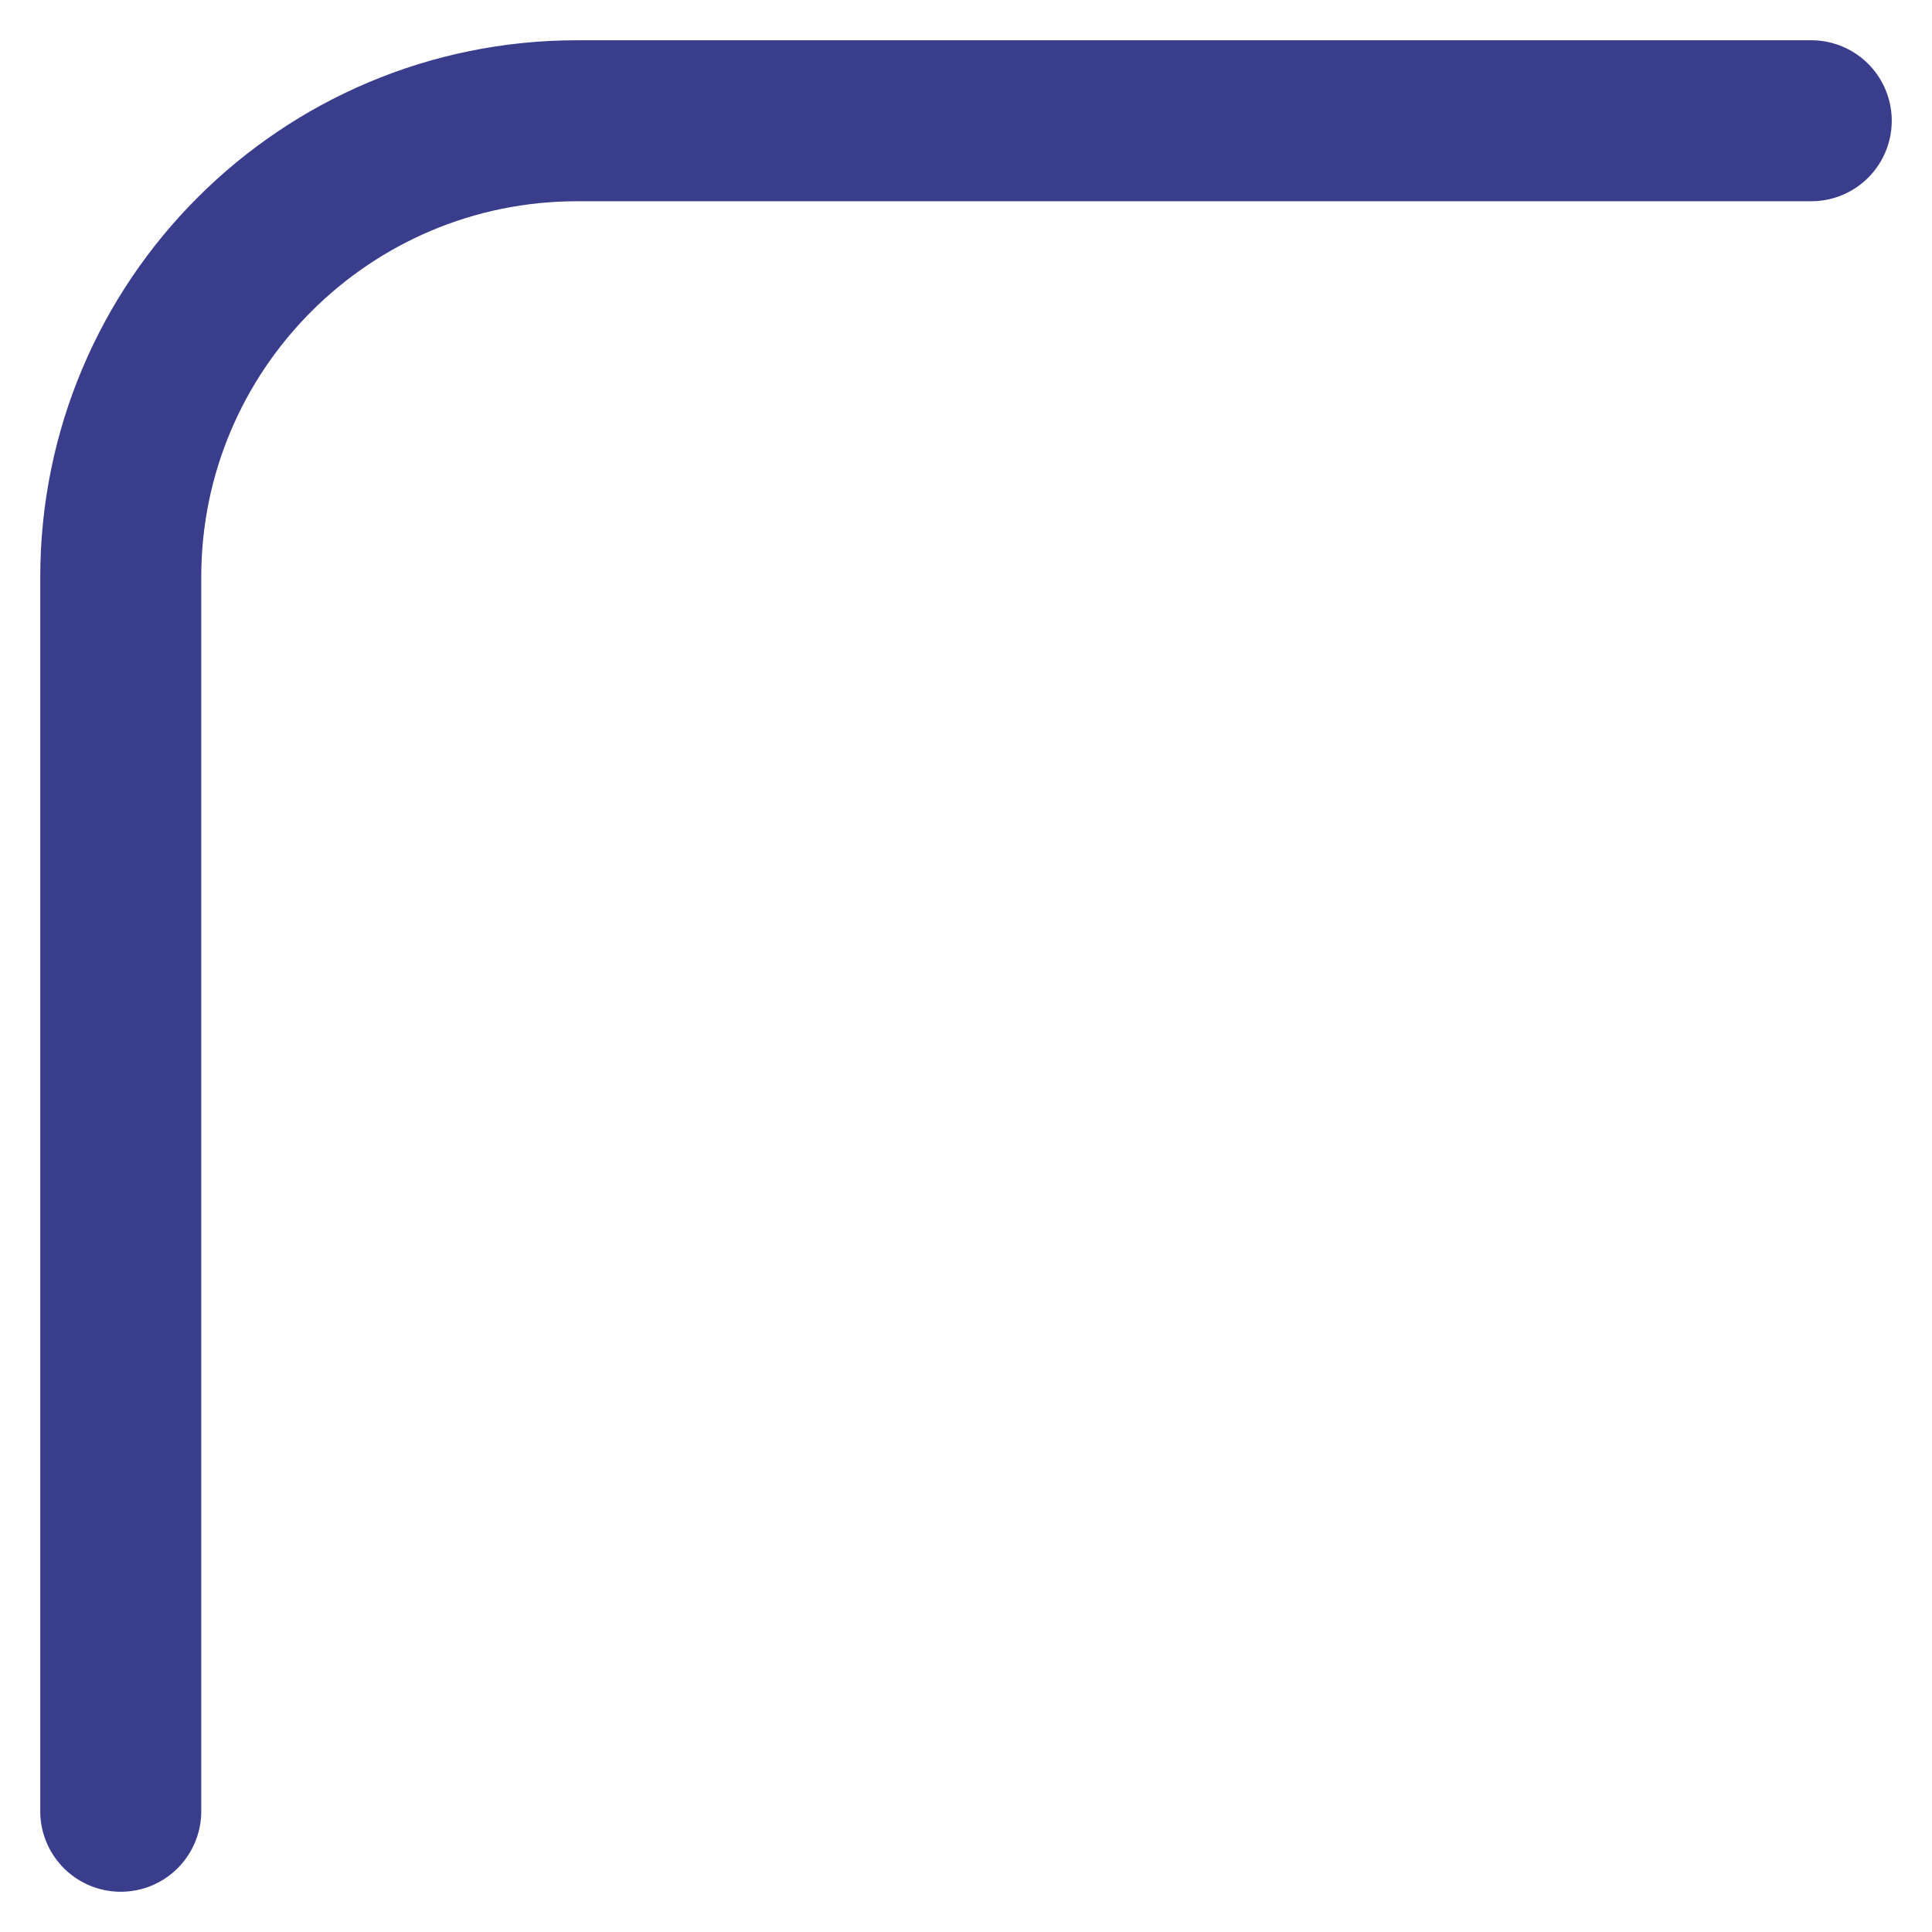 <?xml version="1.0" encoding="UTF-8"?>
<!-- Generator: Adobe Illustrator 27.4.0, SVG Export Plug-In . SVG Version: 6.00 Build 0)  -->
<svg xmlns="http://www.w3.org/2000/svg" xmlns:xlink="http://www.w3.org/1999/xlink" version="1.1" id="Ebene_1" x="0px" y="0px" viewBox="0 0 48 48" style="enable-background:new 0 0 48 48;" xml:space="preserve">
<style type="text/css">
	
		.st0{clip-path:url(#SVGID_00000014591850144307693440000002439596179935382933_);fill:none;stroke:#3A3D8C;stroke-width:4;stroke-linecap:round;}
</style>
<g>
	<g>
		<defs>
			<rect id="SVGID_1_" width="48" height="48"></rect>
		</defs>
		<clipPath id="SVGID_00000048488645334345433990000017113600935947921556_">
			<use xlink:href="#SVGID_1_" style="overflow:visible;"></use>
		</clipPath>
		
			<path style="clip-path:url(#SVGID_00000048488645334345433990000017113600935947921556_);fill:none;stroke:#3A3D8C;stroke-width:4;stroke-linecap:round;" d="    M45,3H14.34C8.08,3,3,8.08,3,14.34V45"></path>
	</g>
</g>
</svg>
